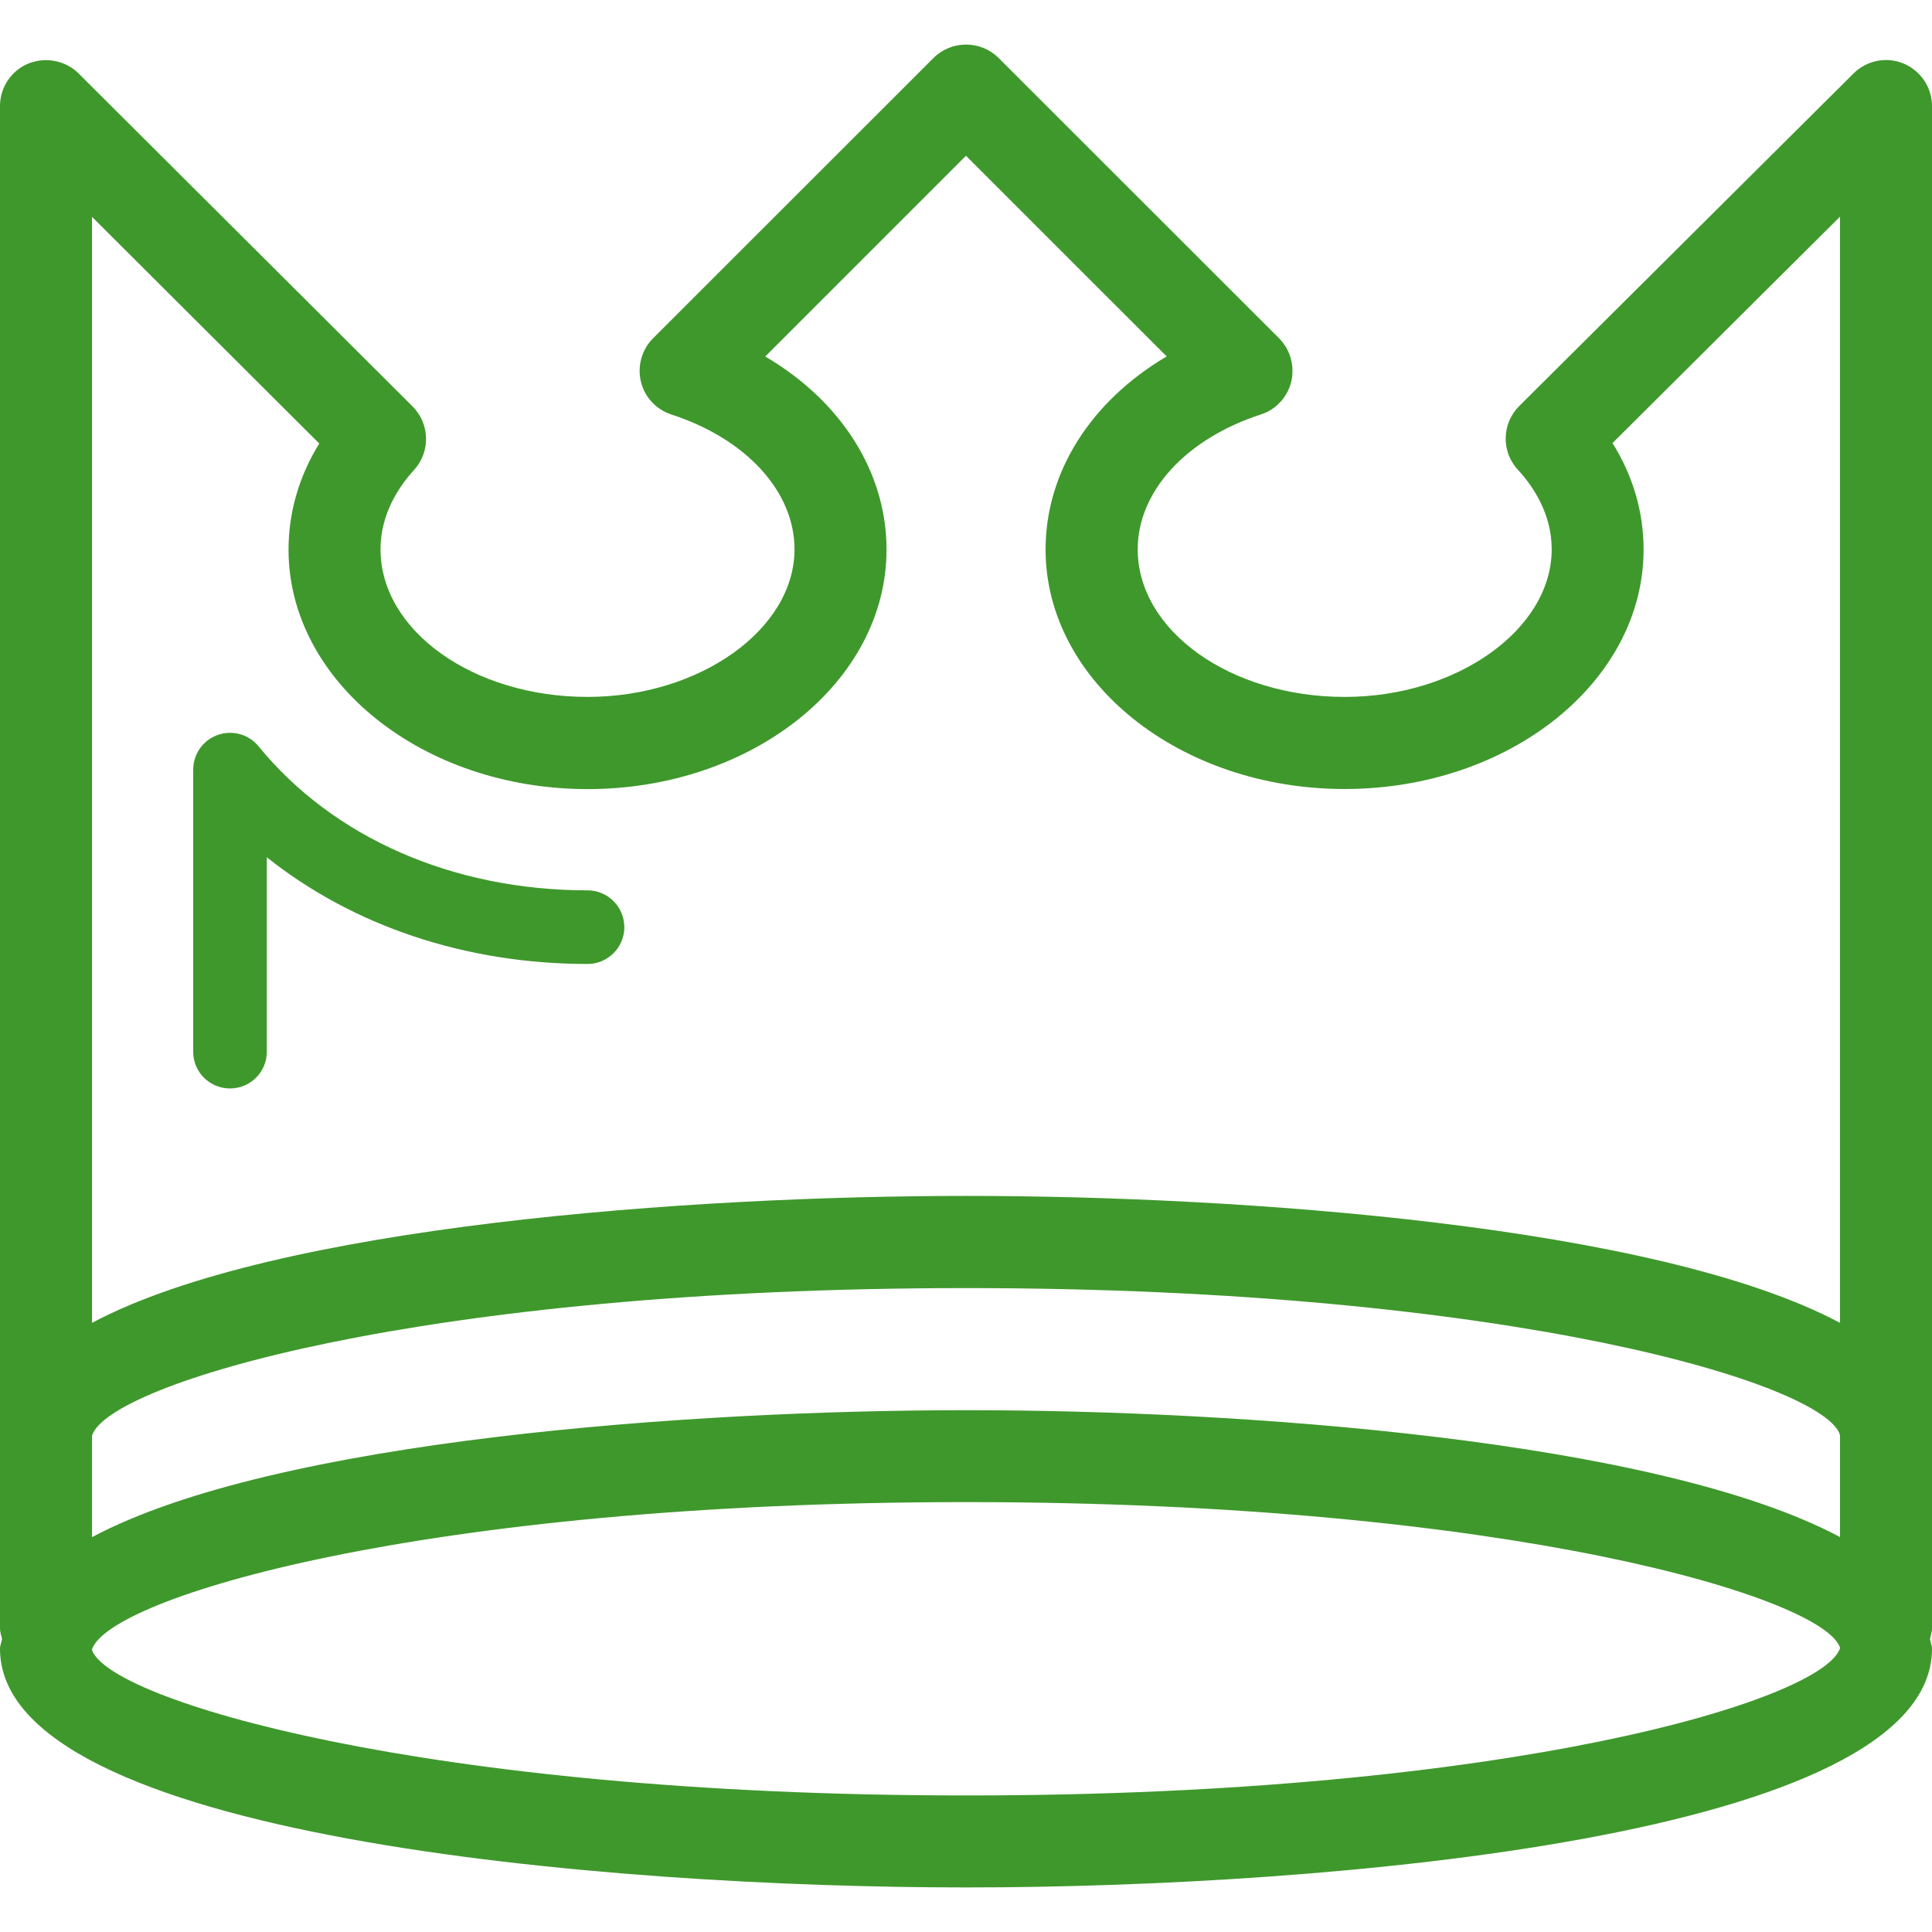 <svg fill="#3f982c" xmlns="http://www.w3.org/2000/svg" xmlns:xlink="http://www.w3.org/1999/xlink" id="Capa_1" x="0px" y="0px" width="130.941px" height="130.941px" viewBox="0 0 130.941 130.941" style="enable-background:new 0 0 130.941 130.941;" xml:space="preserve">
<g>
	<path d="M13.095,71.291V52.166c0-1.062,0.661-1.998,1.659-2.354c0.996-0.353,2.101-0.048,2.768,0.767   c5.069,6.211,13.198,9.764,22.299,9.764c1.376,0,2.493,1.124,2.493,2.497c0,1.37-1.117,2.493-2.493,2.493   c-8.288,0-15.92-2.594-21.738-7.233v13.18c0,1.376-1.114,2.49-2.494,2.49S13.095,72.655,13.095,71.291z M130.941,7.182v103.196   c0,0.243-0.085,0.456-0.134,0.688c0.024,0.23,0.134,0.438,0.134,0.676c0,12.769-41.15,16.179-65.465,16.179   C41.16,127.921,0,124.511,0,111.742c0-0.238,0.113-0.445,0.137-0.676C0.088,110.834,0,110.621,0,110.378V7.182   c0-1.251,0.761-2.399,1.921-2.874c1.172-0.472,2.505-0.21,3.397,0.661l22.64,22.572c1.178,1.178,1.23,3.075,0.106,4.308   c-1.041,1.142-2.274,2.987-2.274,5.379c0,5.521,6.29,10.005,14.029,10.005c7.605,0,14.029-4.579,14.029-10.005   c0-3.915-3.276-7.486-8.339-9.133c-1.035-0.335-1.821-1.178-2.07-2.226c-0.256-1.06,0.058-2.177,0.825-2.944L63.27,3.927   c1.215-1.208,3.193-1.208,4.408,0l19.008,18.999c0.767,0.767,1.077,1.884,0.828,2.944c-0.256,1.047-1.041,1.903-2.076,2.226   c-5.061,1.647-8.33,5.218-8.33,9.133c0,5.521,6.29,10.005,14.029,10.005c7.605,0,14.029-4.579,14.029-10.005   c0-2.398-1.248-4.262-2.302-5.404c-1.127-1.221-1.084-3.13,0.104-4.308l22.664-22.548c0.901-0.886,2.234-1.142,3.386-0.661   C130.181,4.801,130.941,5.931,130.941,7.182z M124.706,104.173v-6.917c-1.023-3.44-22.274-9.956-59.229-9.956   c-36.931,0-58.176,6.503-59.241,10.005v6.875c12.41-6.607,40.691-8.604,59.241-8.604C84.019,95.569,112.296,97.572,124.706,104.173   z M6.235,14.696v74.96c12.41-6.612,40.691-8.604,59.241-8.604c18.542,0,46.819,1.991,59.229,8.604V14.684l-15.418,15.345   c1.389,2.22,2.107,4.677,2.107,7.21c0,8.966-9.092,16.236-20.265,16.236c-11.174,0-20.265-7.282-20.265-16.236   c0-5.276,3.105-10.072,8.208-13.083l-13.604-13.6L51.864,24.162c5.109,2.993,8.221,7.806,8.221,13.083   c0,8.966-9.091,16.236-20.265,16.236c-11.174,0-20.265-7.282-20.265-16.236c0-2.521,0.715-4.972,2.082-7.186L6.235,14.696z    M124.712,111.688c-1.029-3.367-22.28-9.883-59.235-9.883c-36.961,0-58.218,6.516-59.247,10.004   c1.053,3.355,22.335,9.877,59.247,9.877C102.383,121.697,123.659,115.182,124.712,111.688z"></path>
</g>
<g>
</g>
<g>
</g>
<g>
</g>
<g>
</g>
<g>
</g>
<g>
</g>
<g>
</g>
<g>
</g>
<g>
</g>
<g>
</g>
<g>
</g>
<g>
</g>
<g>
</g>
<g>
</g>
<g>
</g>
</svg>